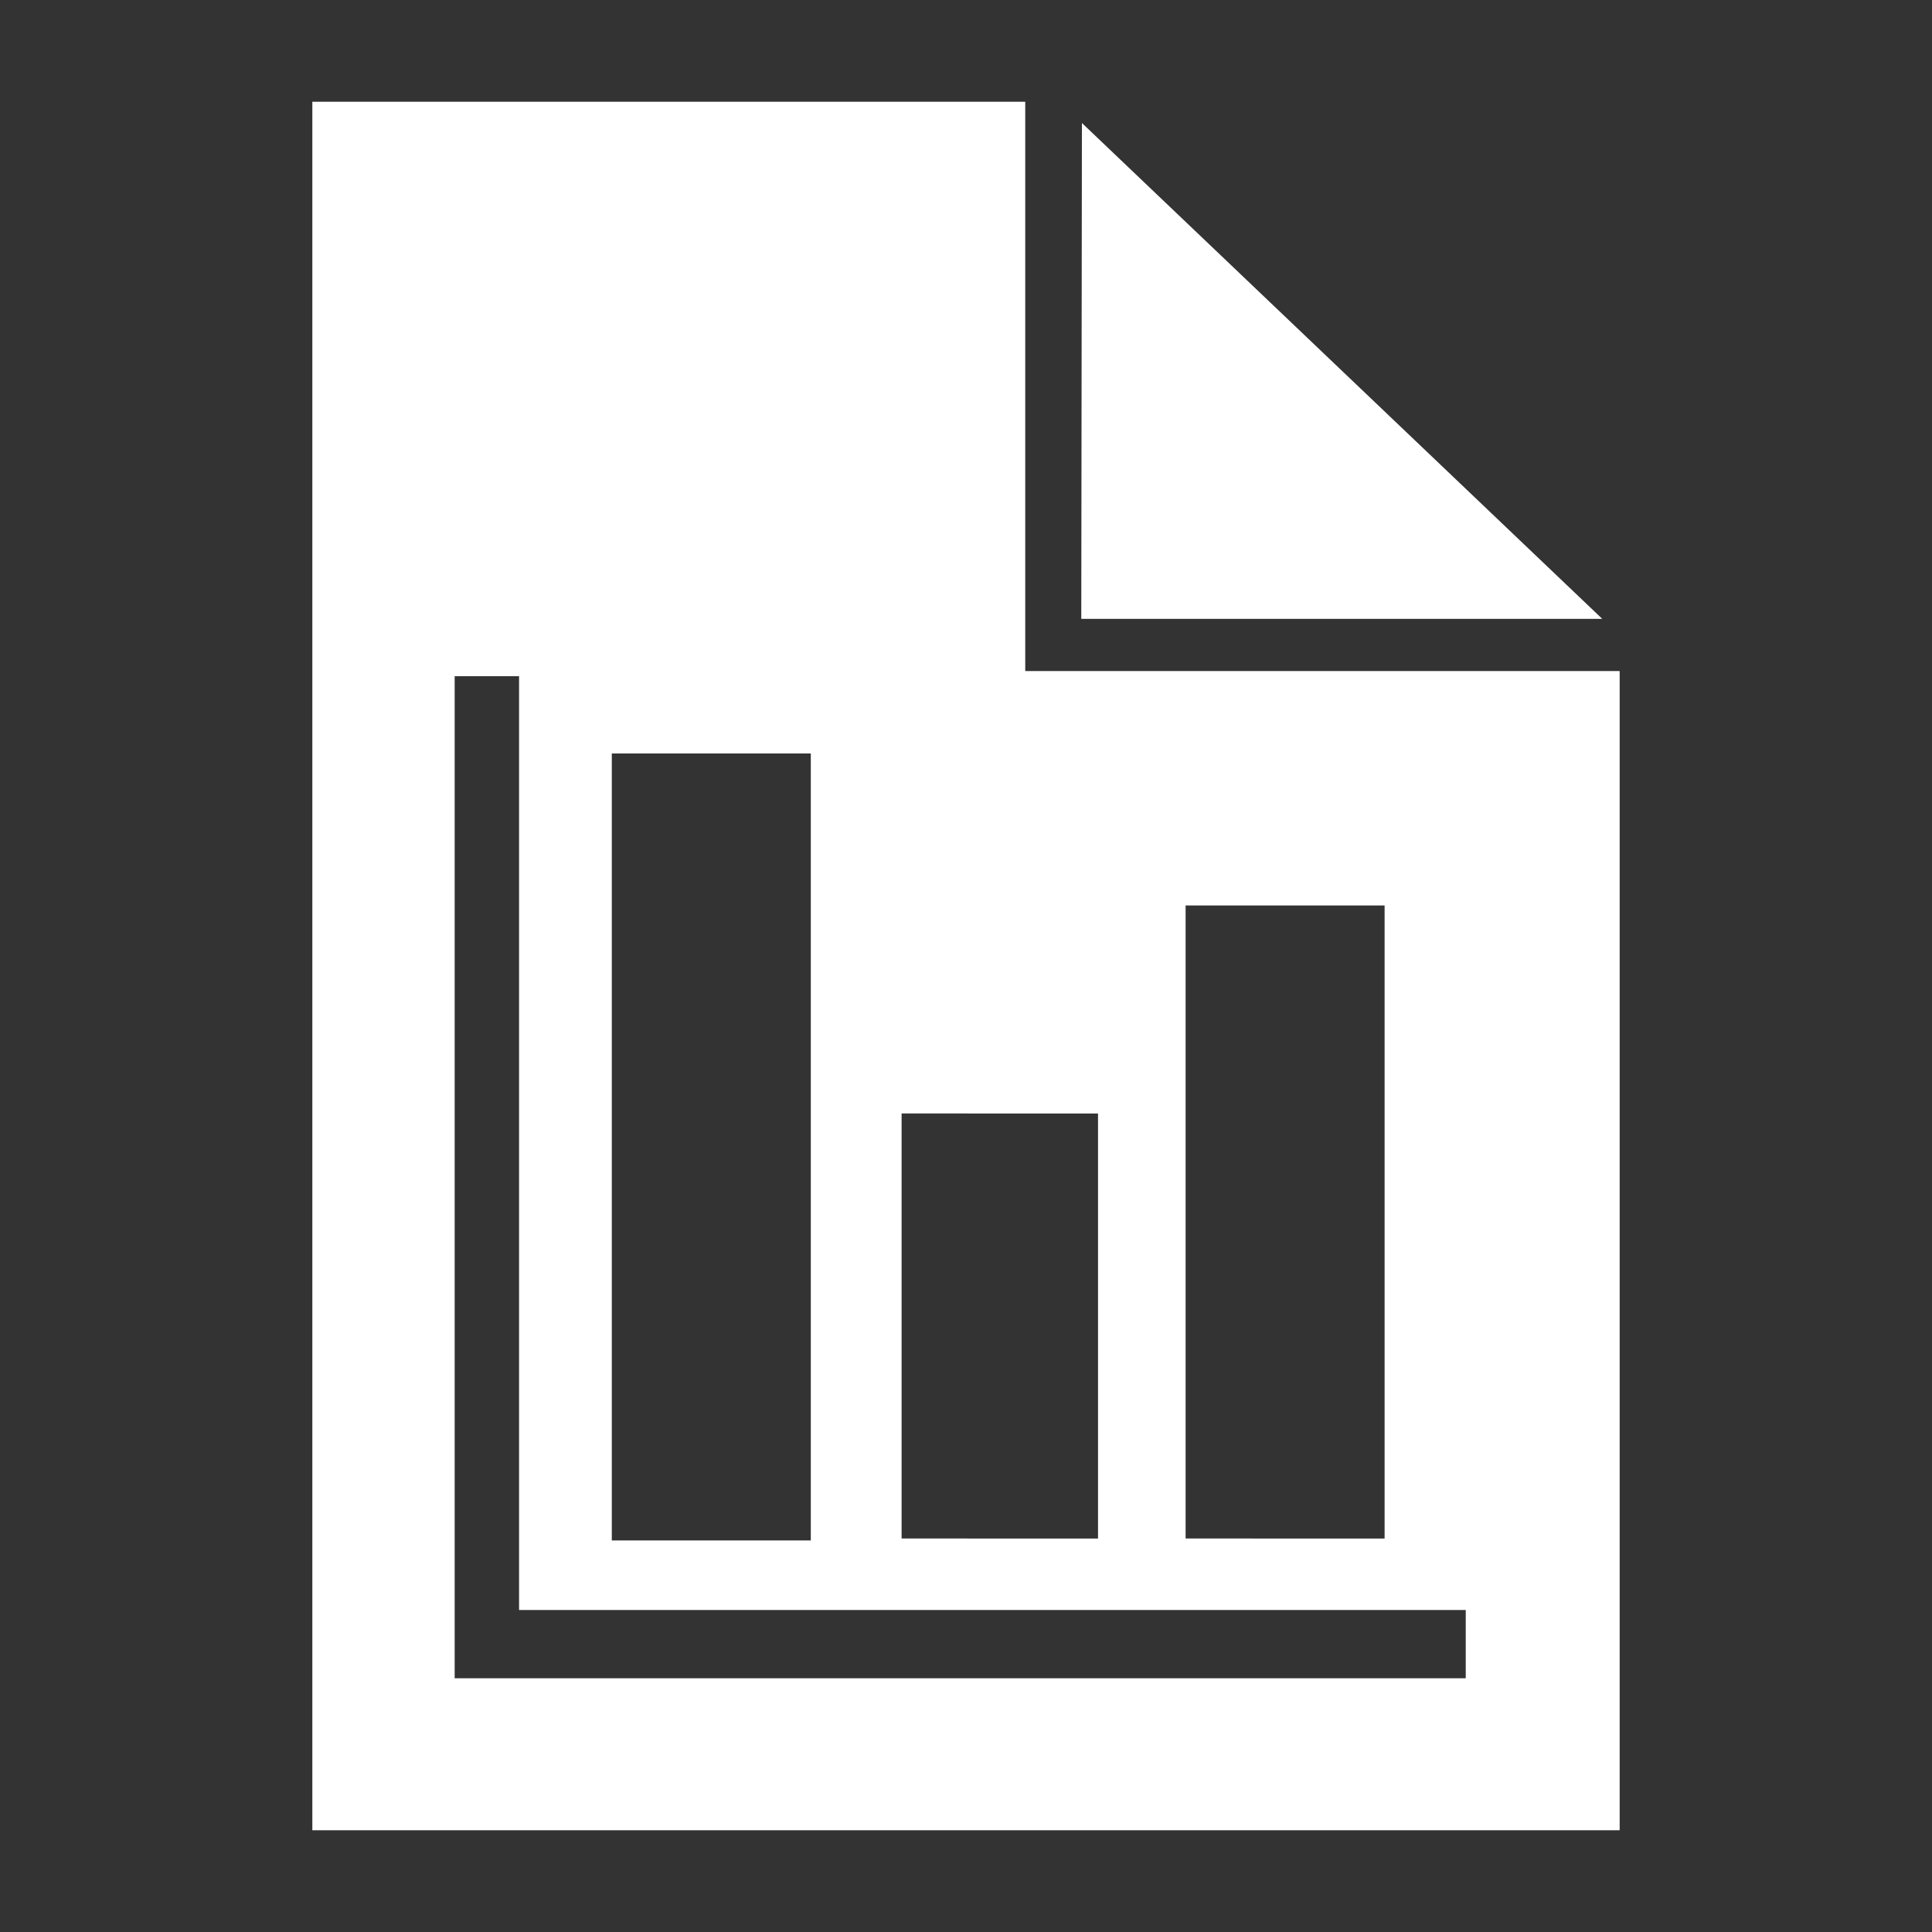<svg id="Layer_1" data-name="Layer 1" xmlns="http://www.w3.org/2000/svg" viewBox="0 0 30 30"><rect x="0" y="0" width="30" height="30" fill="#333333" stroke="none"/><defs><style>.cls-1{fill:#fff;}</style></defs><title>15</title><polygon class="cls-1" points="16.79 9.61 24.88 9.61 16.8 1.91 16.79 9.61"/><path class="cls-1" d="M15.92,1.58H4.85V28.42h20.3v-18H15.92ZM9.5,11.7h3.09V23.92H9.5ZM22.76,26.06H7.06V10.5h1V25H22.76Zm-4.35-12H21.5v9.83H18.41Zm-1.36,3.23v6.6H14v-6.6Z"/></svg>